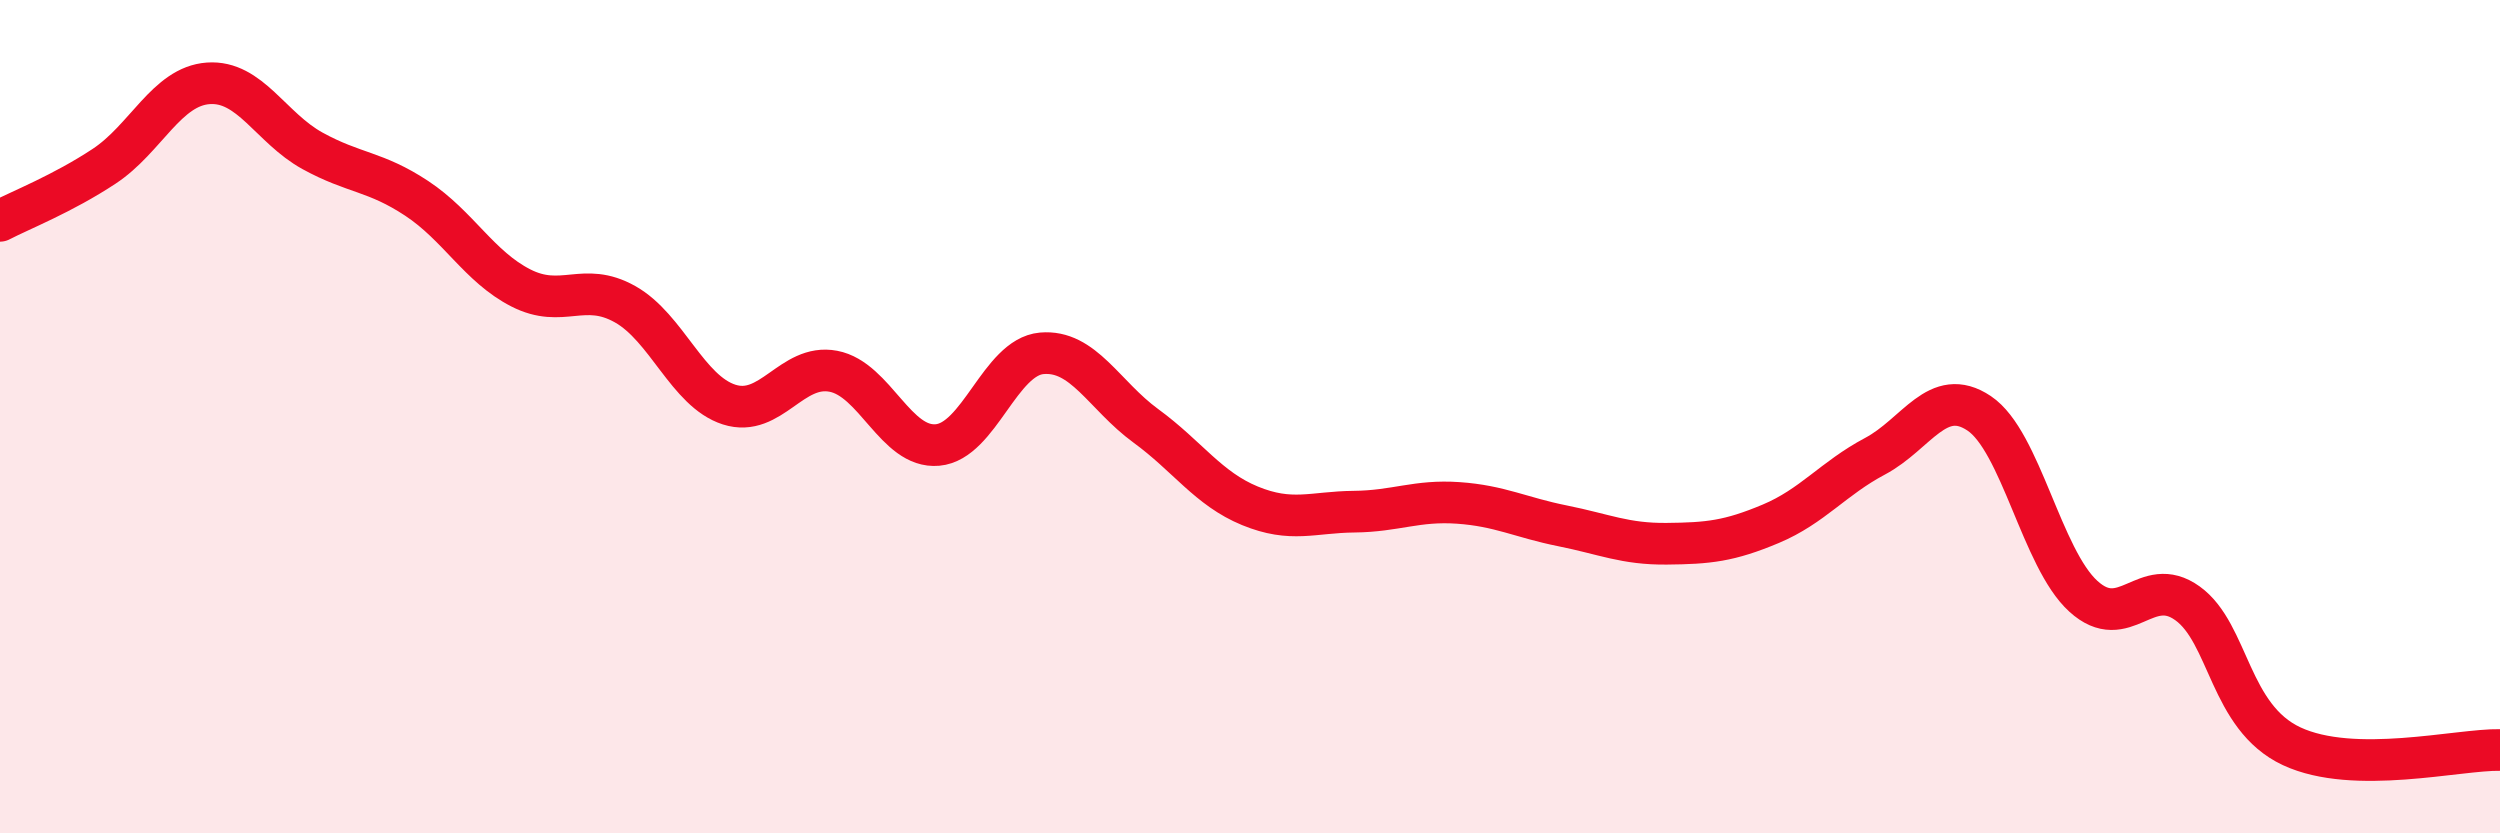 
    <svg width="60" height="20" viewBox="0 0 60 20" xmlns="http://www.w3.org/2000/svg">
      <path
        d="M 0,5.3 C 0.5,5.04 1.5,4.65 2.5,3.99 C 3.5,3.33 4,2.07 5,2 C 6,1.93 6.5,3.07 7.5,3.62 C 8.5,4.17 9,4.1 10,4.76 C 11,5.42 11.5,6.4 12.5,6.91 C 13.5,7.42 14,6.74 15,7.3 C 16,7.86 16.5,9.39 17.5,9.71 C 18.5,10.03 19,8.72 20,8.91 C 21,9.1 21.5,10.77 22.5,10.68 C 23.5,10.59 24,8.57 25,8.48 C 26,8.39 26.5,9.49 27.5,10.22 C 28.5,10.95 29,11.73 30,12.14 C 31,12.55 31.5,12.29 32.5,12.28 C 33.5,12.27 34,12 35,12.07 C 36,12.14 36.5,12.42 37.5,12.62 C 38.5,12.82 39,13.06 40,13.05 C 41,13.04 41.5,12.99 42.5,12.57 C 43.5,12.15 44,11.48 45,10.95 C 46,10.42 46.5,9.25 47.5,9.92 C 48.5,10.59 49,13.4 50,14.31 C 51,15.22 51.5,13.76 52.5,14.48 C 53.5,15.2 53.5,17.21 55,17.91 C 56.5,18.61 59,17.98 60,18L60 20L0 20Z"
        fill="#EB0A25"
        opacity="0.1"
        stroke-linecap="round"
        stroke-linejoin="round"
      />
      <path
        d="M 0,5.3 C 0.5,5.04 1.5,4.65 2.5,3.99 C 3.5,3.33 4,2.07 5,2 C 6,1.93 6.5,3.07 7.5,3.62 C 8.5,4.17 9,4.1 10,4.76 C 11,5.42 11.5,6.4 12.5,6.91 C 13.5,7.42 14,6.74 15,7.3 C 16,7.86 16.5,9.39 17.5,9.71 C 18.5,10.03 19,8.72 20,8.91 C 21,9.1 21.5,10.77 22.5,10.68 C 23.5,10.59 24,8.57 25,8.48 C 26,8.39 26.5,9.49 27.5,10.22 C 28.5,10.95 29,11.73 30,12.14 C 31,12.55 31.5,12.29 32.5,12.28 C 33.5,12.27 34,12 35,12.07 C 36,12.14 36.5,12.42 37.5,12.62 C 38.5,12.82 39,13.06 40,13.05 C 41,13.04 41.5,12.99 42.5,12.57 C 43.5,12.15 44,11.48 45,10.95 C 46,10.42 46.5,9.25 47.5,9.92 C 48.5,10.59 49,13.4 50,14.31 C 51,15.22 51.5,13.76 52.5,14.48 C 53.5,15.2 53.5,17.21 55,17.91 C 56.5,18.61 59,17.98 60,18"
        stroke="#EB0A25"
        stroke-width="1"
        fill="none"
        stroke-linecap="round"
        stroke-linejoin="round"
      />
    </svg>
  
